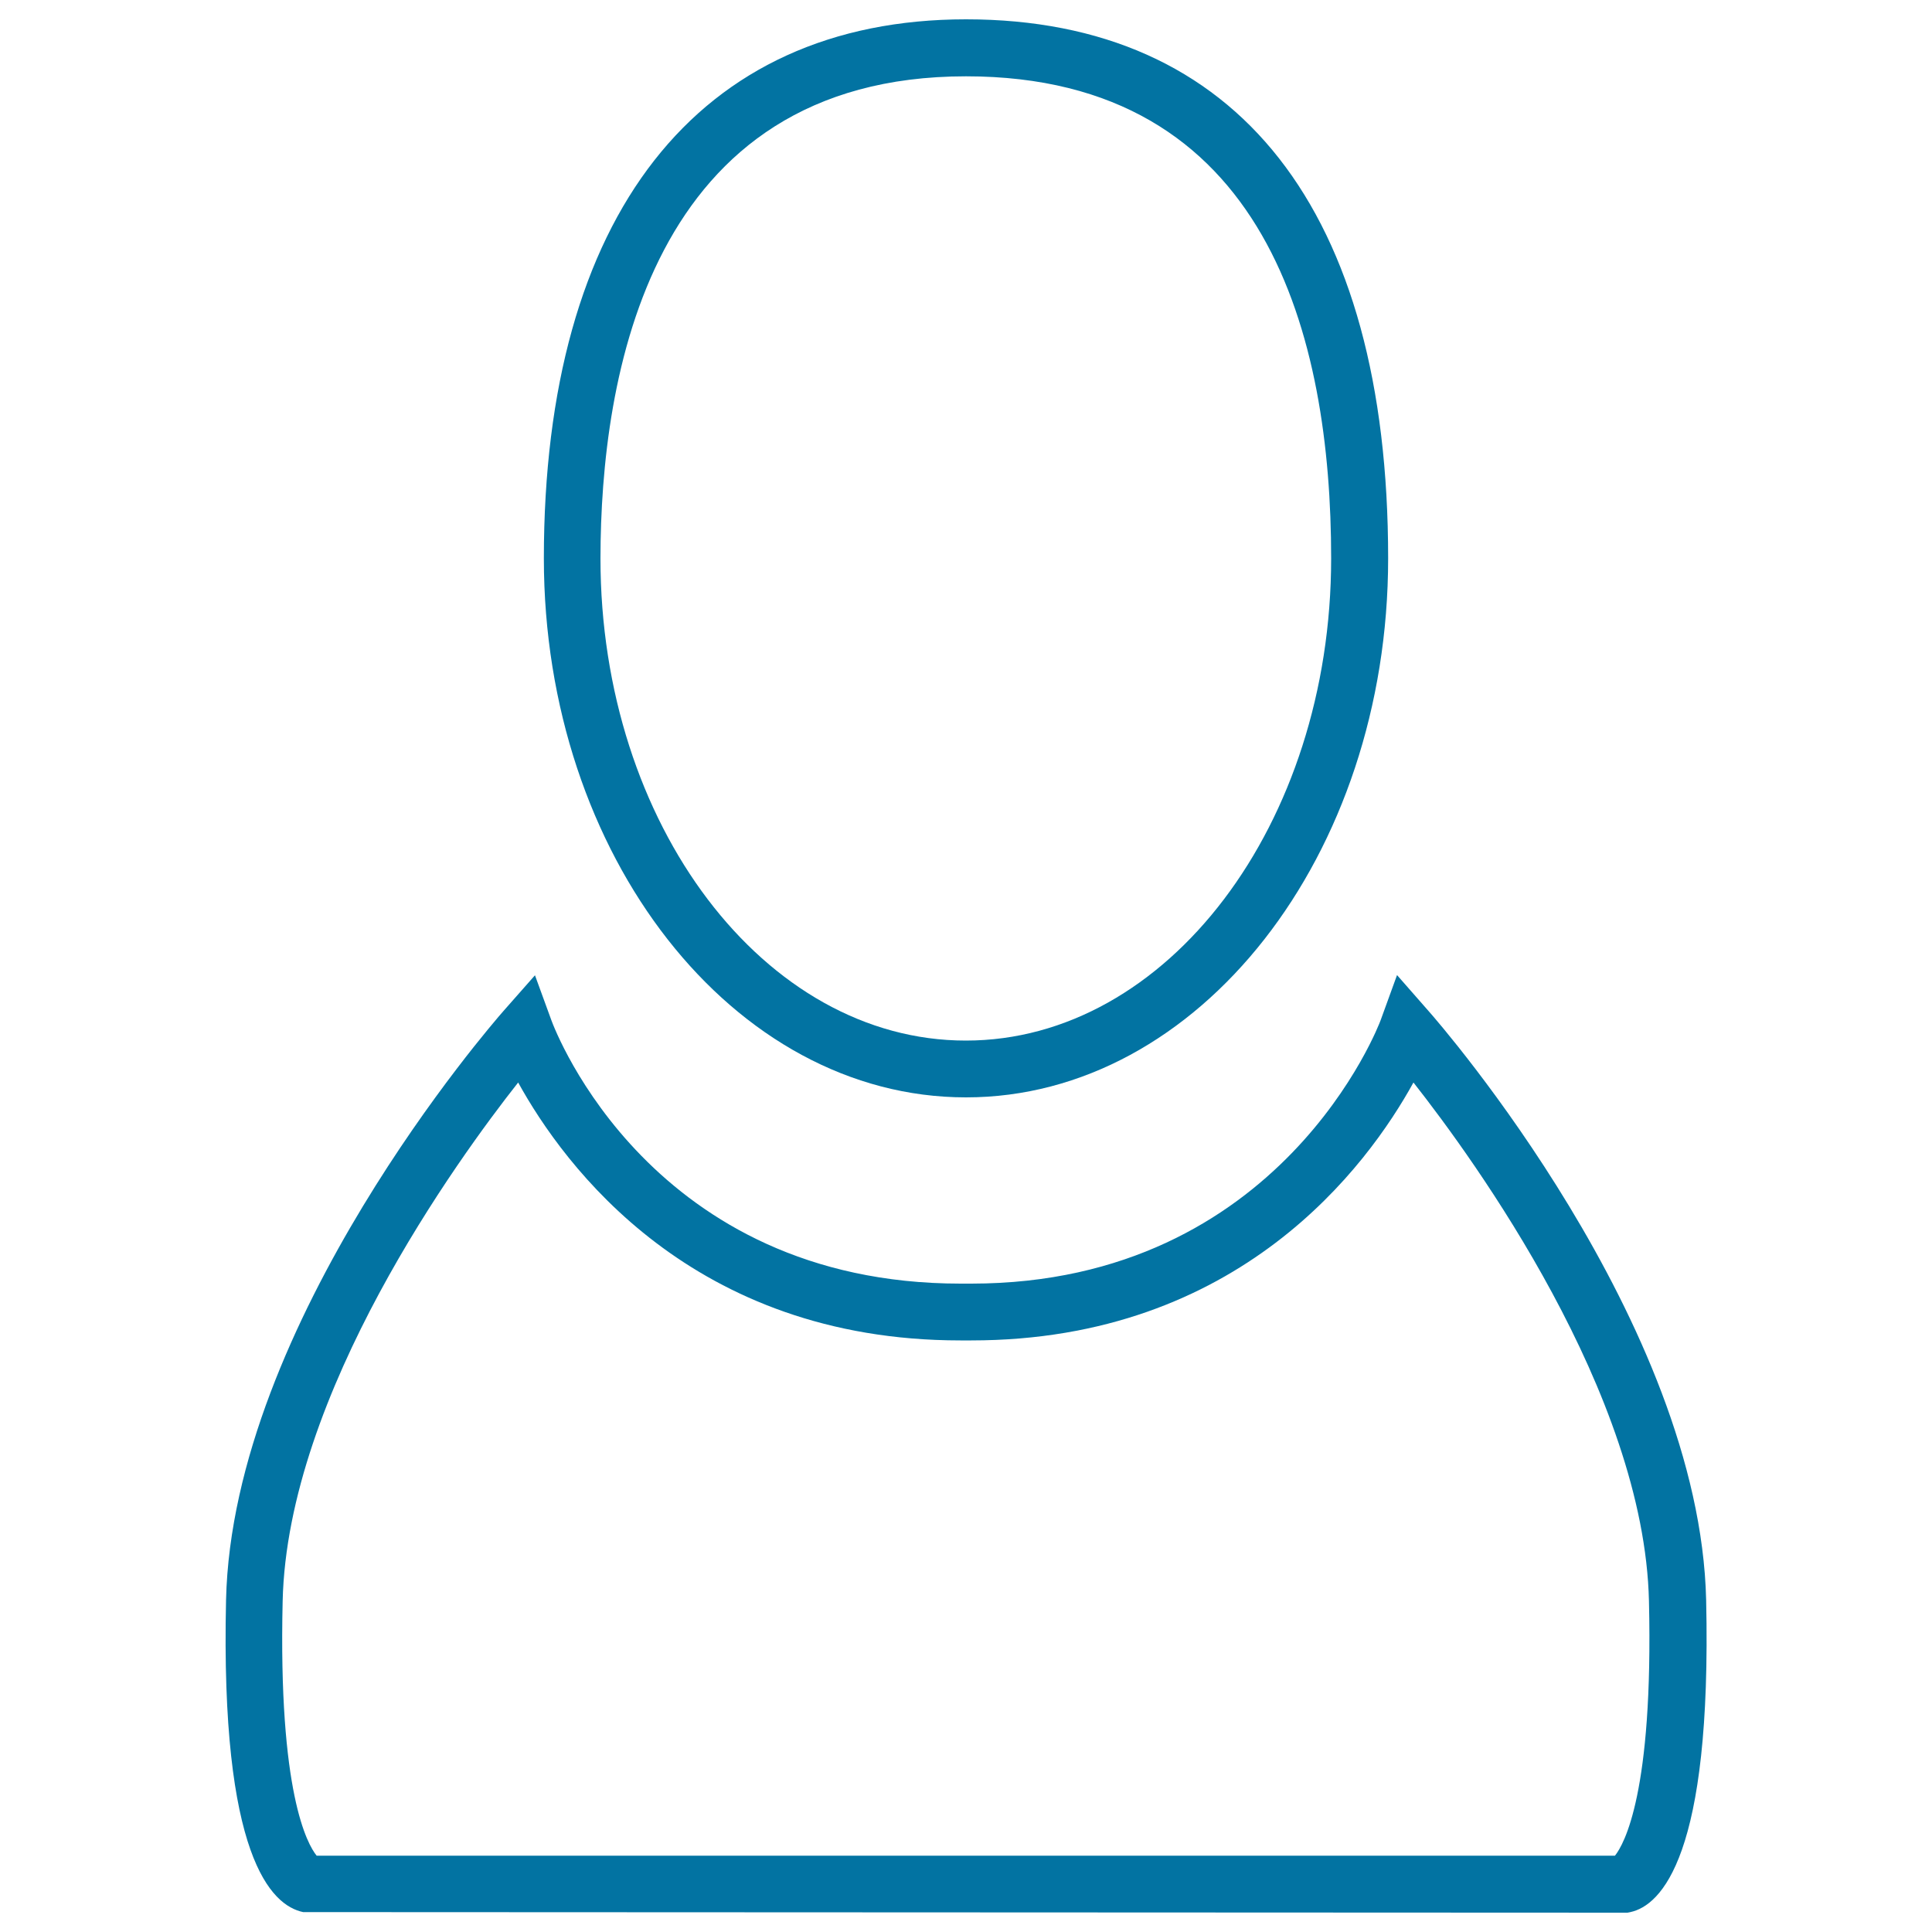 <svg xmlns="http://www.w3.org/2000/svg" viewBox="0 0 1000 1000" style="fill:#0273a2">
<title>Social Media User SVG icon</title>
<g><g><path d="M500,568c120.5,0,218.5-125.2,218.5-279c0-179.9-77.6-279-218.5-279c-138.9,0-218.5,101.7-218.5,279C281.5,442.9,379.5,568,500,568z M500,39.5C656.2,39.5,689,175.2,689,289c0,137.6-84.8,249.6-189.1,249.6c-104.2,0-189.1-111.9-189.1-249.6C310.9,195.8,335.5,39.5,500,39.5z"/><path d="M883.1,828.2c-3.3-143.6-137.8-298.3-143.6-304.8l-16.4-18.7l-8.5,23.4c-0.5,1.4-51.2,136.2-211.8,136.3h-2.9h-2.7c-160,0-209.8-130.8-211.8-136.3l-8.5-23.3l-16.4,18.6c-5.7,6.5-140.3,161.2-143.5,304.8c-3,132.5,23.3,158,39.9,161.5l685.5,0.3l1.5-0.3C859.8,986.2,886.1,960.7,883.1,828.2z M163.9,960.5c-4.8-5.9-19.9-32.7-17.6-131.7c2.4-107.4,90.5-228.7,121.9-268.5c23.8,43.2,90.1,133.5,228.9,133.5h2.7h2.9c138.8,0,205.1-90.3,228.9-133.5c31.4,39.9,119.5,161.1,121.9,268.5c2.3,99-12.9,125.8-17.6,131.7H163.9z"/></g></g>
</svg>